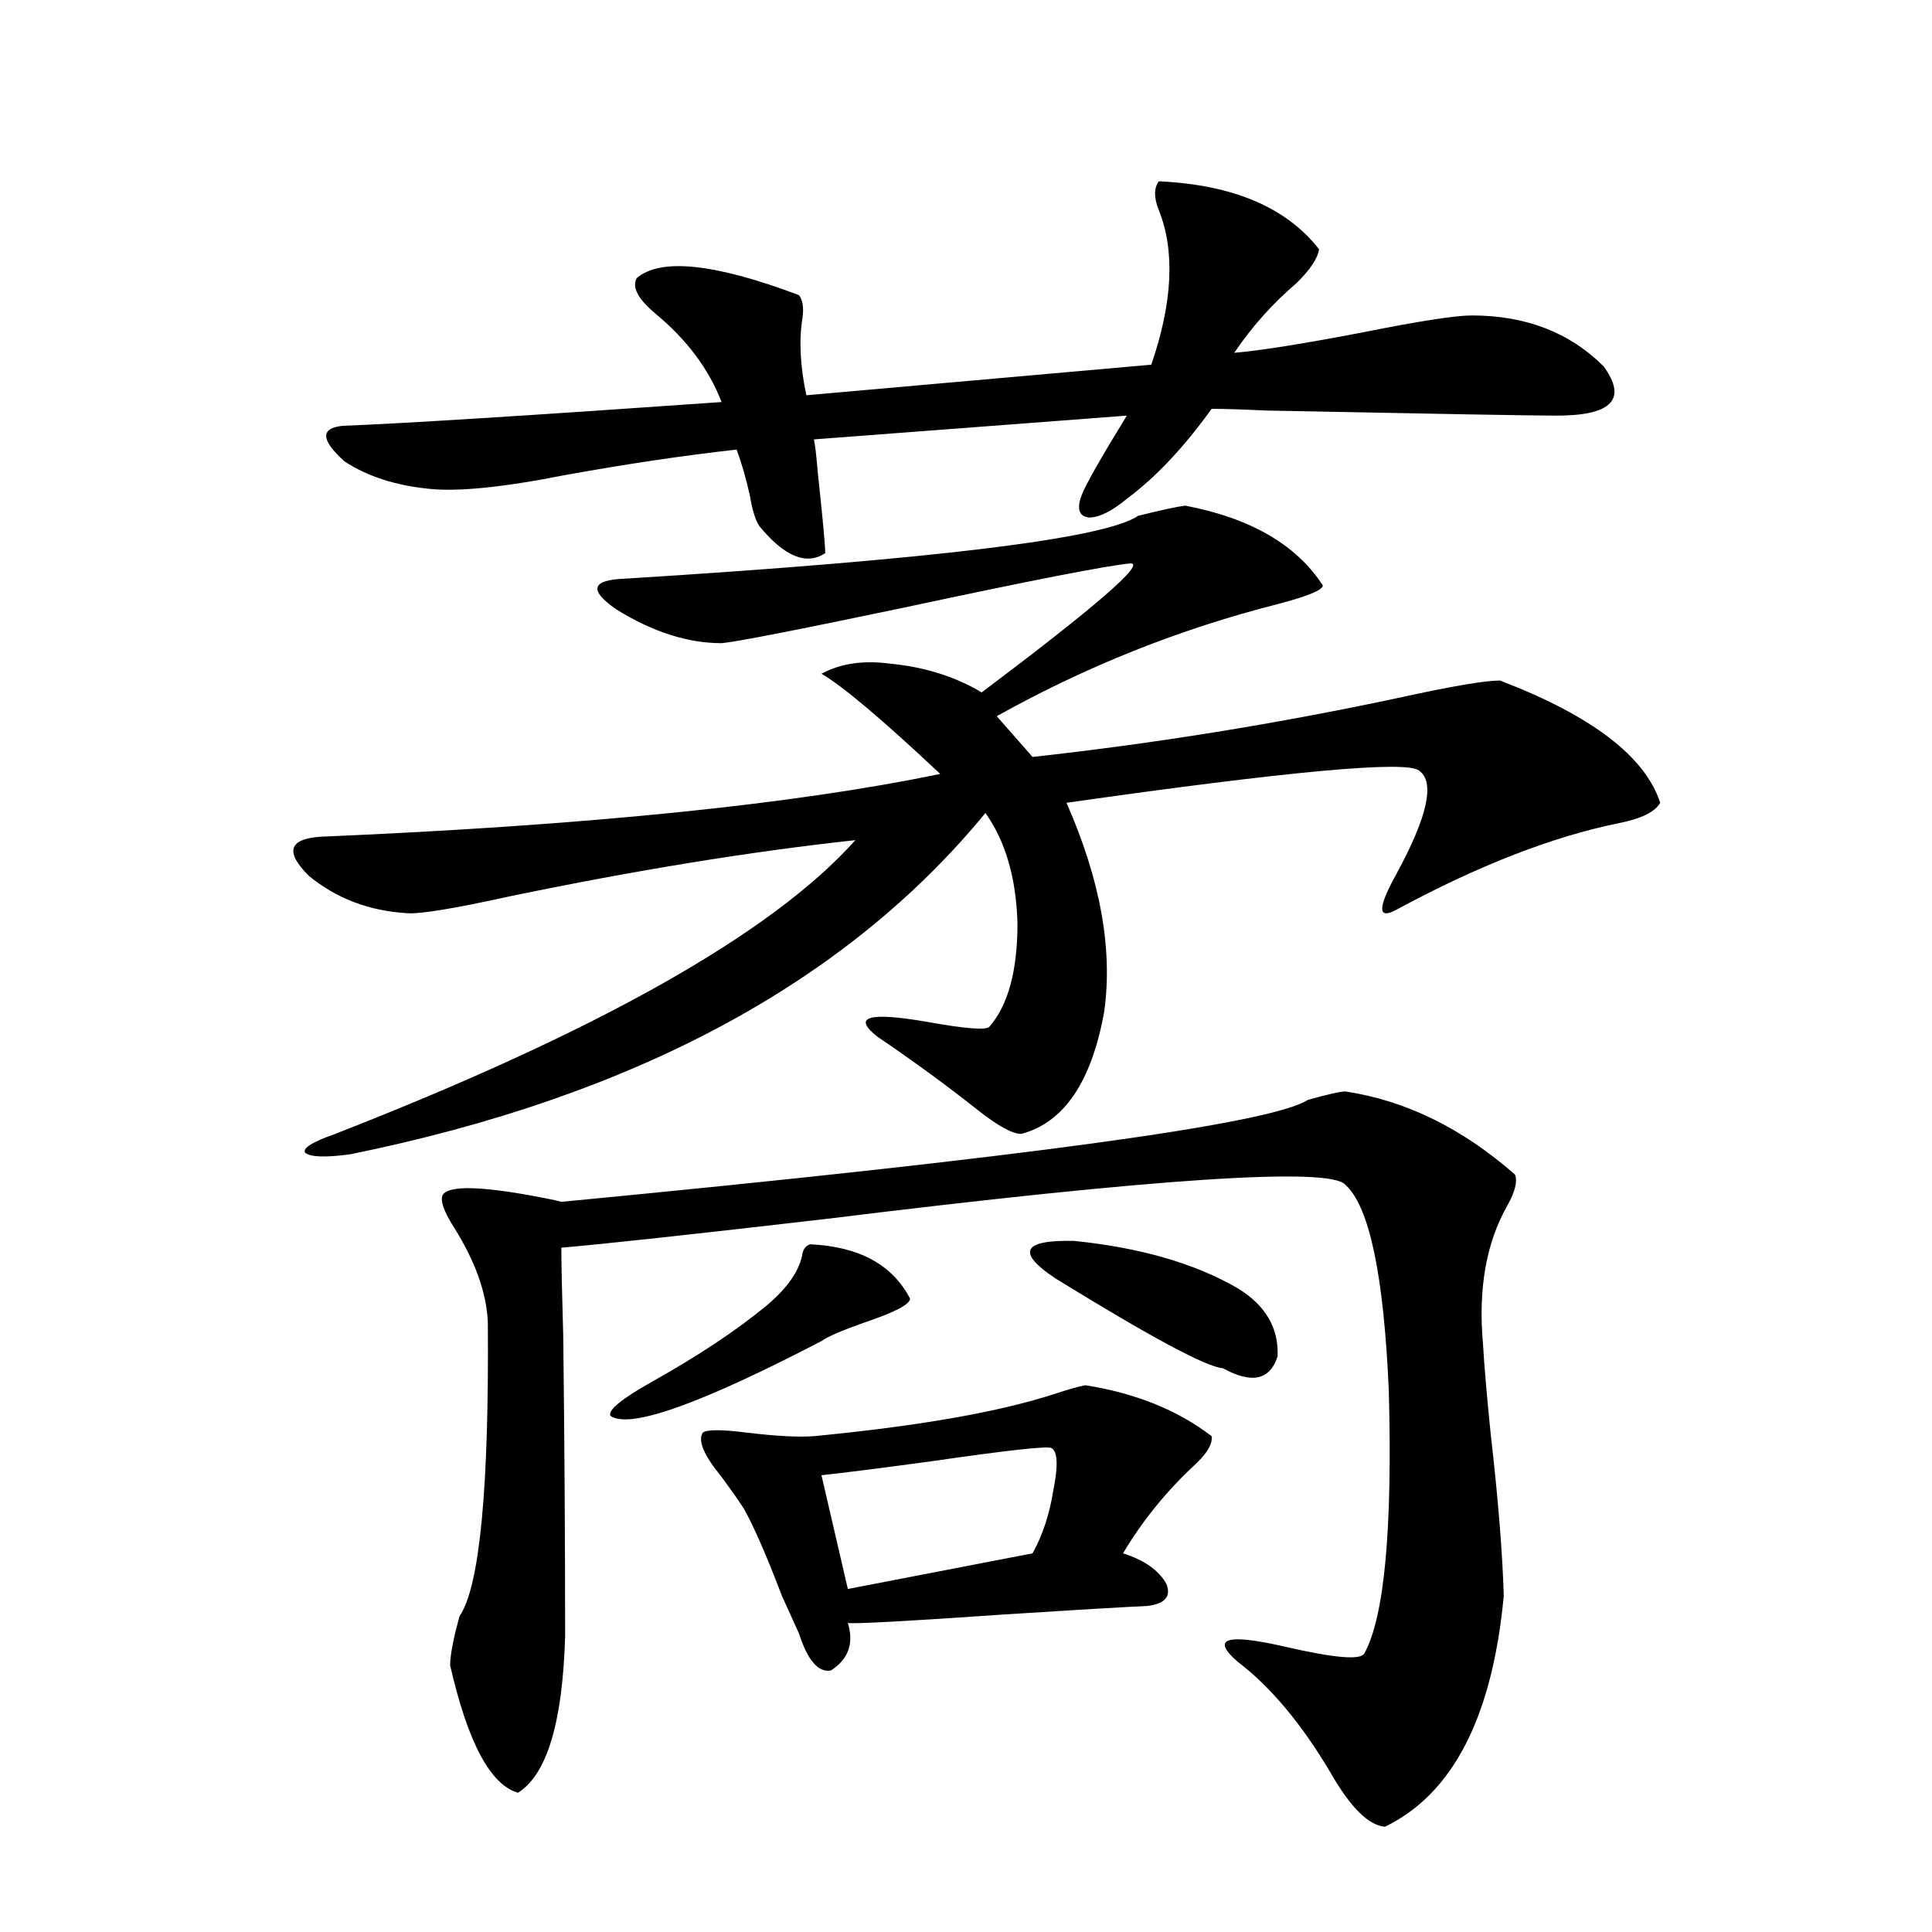 <?xml version="1.0" encoding="utf-8"?>
<!-- Generator: Adobe Illustrator 16.0.0, SVG Export Plug-In . SVG Version: 6.00 Build 0)  -->
<!DOCTYPE svg PUBLIC "-//W3C//DTD SVG 1.1//EN" "http://www.w3.org/Graphics/SVG/1.1/DTD/svg11.dtd">
<svg version="1.1" id="图层_1" xmlns="http://www.w3.org/2000/svg" xmlns:xlink="http://www.w3.org/1999/xlink" x="0px" y="0px"
	 width="1000px" height="1000px" viewBox="0 0 1000 1000" enable-background="new 0 0 1000 1000" xml:space="preserve">
<path d="M613.473,261.715c33.811,6.455,57.56,20.215,71.218,41.309c0,2.348-7.805,5.576-23.414,9.668
	c-50.73,12.895-99.189,32.231-145.362,58.008l18.536,21.094c63.733-7.031,127.146-17.276,190.239-30.762
	c26.661-5.85,43.901-8.789,51.706-8.789c47.469,18.169,75.12,39.262,82.925,63.281c-2.606,4.697-9.756,8.212-21.463,10.547
	c-34.48,7.031-72.849,21.973-115.119,44.824c-9.756,5.273-9.756-0.879,0-18.457c16.25-29.883,20.152-47.749,11.707-53.613
	c-6.509-5.273-67.315,0.302-182.435,16.699c17.561,39.853,24.055,75.888,19.512,108.105c-6.509,36.337-20.822,57.431-42.926,63.281
	c-4.558,0-12.042-4.092-22.438-12.305c-16.265-12.881-33.505-25.488-51.706-37.793c-13.658-10.547-5.213-13.184,25.365-7.91
	c19.512,3.516,30.243,4.395,32.194,2.637c9.756-11.124,14.634-29.004,14.634-53.613c-0.655-23.428-6.188-42.476-16.585-57.129
	c-72.193,87.891-181.794,146.777-328.772,176.66c-13.018,1.758-20.822,1.469-23.414-0.879c-1.311-2.334,3.902-5.562,15.609-9.668
	c136.582-53.311,226.336-103.999,269.262-152.051c-53.992,5.864-113.503,15.532-178.532,29.004
	c-29.268,6.455-47.163,9.38-53.657,8.789c-19.512-1.167-36.432-7.608-50.73-19.336c-12.362-12.305-10.411-19.034,5.854-20.215
	c137.878-5.85,244.872-16.699,320.968-32.52c-29.923-28.125-50.41-45.401-61.462-51.855c9.756-5.273,21.463-7.031,35.121-5.273
	c18.201,1.758,34.146,6.743,47.804,14.941c59.176-44.522,84.876-66.797,77.071-66.797c-12.362,1.181-51.386,8.789-117.07,22.852
	c-55.943,11.728-87.482,17.88-94.632,18.457c-17.561,0-35.776-5.85-54.633-17.578c-14.313-9.956-12.683-15.23,4.878-15.82
	c159.996-9.956,248.439-20.792,265.359-32.52C600.79,264.063,608.915,262.306,613.473,261.715z M599.814,93.844
	c38.368,1.758,66.005,13.486,82.925,35.156c-0.655,4.697-4.558,10.547-11.707,17.578c-12.362,10.547-23.094,22.563-32.194,36.035
	c13.658-1.167,35.762-4.683,66.34-10.547c29.268-5.85,48.124-8.789,56.584-8.789c27.957,0,50.73,8.789,68.291,26.367
	c12.348,17.001,4.223,25.488-24.39,25.488c-11.707,0-61.797-0.879-150.24-2.637c-12.362-0.577-21.798-0.879-28.292-0.879
	c-14.313,19.927-28.947,35.458-43.901,46.582c-7.805,6.455-14.313,9.668-19.512,9.668c-5.213-0.577-6.509-4.395-3.902-11.426
	c1.951-5.273,9.756-19.034,23.414-41.309l-161.947,12.305c0.641,2.939,1.296,8.501,1.951,16.699
	c2.592,24.033,3.902,38.095,3.902,42.188c-9.756,6.455-21.143,1.758-34.146-14.063c-1.951-2.925-3.582-8.198-4.878-15.82
	c-1.951-8.789-4.237-16.699-6.829-23.73c-26.676,2.939-56.264,7.333-88.778,13.184c-32.529,6.455-56.264,8.789-71.218,7.031
	c-16.92-1.758-31.219-6.441-42.926-14.063c-12.362-11.124-12.683-17.276-0.976-18.457c30.563-1.167,95.928-5.273,196.093-12.305
	c-6.509-16.988-17.896-32.217-34.146-45.703c-9.115-7.608-12.362-13.76-9.756-18.457c12.348-10.547,40.319-7.608,83.9,8.789
	c1.951,2.348,2.592,6.152,1.951,11.426c-1.951,11.728-1.311,25.2,1.951,40.43l178.532-15.82
	c11.052-32.217,12.348-58.887,3.902-79.98C597.208,102.345,597.208,97.36,599.814,93.844z M696.397,564.938
	c31.219,4.697,60.486,19.048,87.803,43.066c1.296,3.516,0,8.789-3.902,15.82c-11.066,19.336-15.289,43.369-12.683,72.07
	c0.641,11.137,1.951,26.367,3.902,45.703c3.902,33.989,6.174,62.114,6.829,84.375c-5.854,62.691-26.341,102.53-61.462,119.531
	c-8.46-0.59-17.896-9.97-28.292-28.125c-14.969-25.2-30.898-44.247-47.804-57.129c-14.313-12.305-6.188-14.941,24.39-7.91
	c25.365,5.85,39.023,7.031,40.975,3.516c10.396-18.759,14.634-64.16,12.683-136.23c-2.606-59.766-10.091-95.21-22.438-106.348
	c-7.805-9.366-97.238-3.516-268.286,17.578c-70.897,8.212-116.75,13.184-137.558,14.941c0,8.212,0.32,23.442,0.976,45.703
	c0.641,53.916,0.976,105.771,0.976,155.566c-1.311,44.522-9.436,71.48-24.39,80.859c-14.313-4.106-26.021-26.079-35.121-65.918
	c0-5.273,1.616-13.774,4.878-25.488c10.396-15.23,15.274-65.918,14.634-152.051c-0.655-15.23-6.509-31.641-17.561-49.219
	c-5.213-8.198-7.164-13.76-5.854-16.699c3.247-5.273,21.128-4.683,53.657,1.758c3.247,0.591,5.854,1.181,7.805,1.758
	c238.684-22.852,367.461-40.43,386.332-52.734C687.282,566.407,693.791,564.938,696.397,564.938z M419.331,644.039
	c25.365,1.181,42.591,10.547,51.706,28.125c0,2.939-7.805,7.031-23.414,12.305c-11.707,4.106-19.191,7.333-22.438,9.668
	c-63.093,32.822-99.51,45.703-109.266,38.672c-1.311-2.925,5.854-8.789,21.463-17.578c24.055-13.472,43.901-26.656,59.511-39.551
	c11.052-9.366,17.226-18.457,18.536-27.246C416.069,646.099,417.38,644.63,419.331,644.039z M561.767,716.989
	c26.006,4.106,47.804,12.895,65.364,26.367c0.641,4.106-2.606,9.38-9.756,15.82c-14.313,13.486-26.341,28.427-36.097,44.824
	c11.052,3.516,18.536,8.789,22.438,15.82c2.592,6.455-0.655,10.259-9.756,11.426c-13.018,0.591-37.728,2.046-74.145,4.395
	c-50.73,3.516-77.727,4.971-80.974,4.395c3.247,10.547,0.32,18.745-8.78,24.609c-6.509,1.167-12.042-5.273-16.585-19.336
	c-1.311-2.939-4.237-9.38-8.78-19.336c-7.805-20.503-14.313-35.445-19.512-44.824c-2.606-4.092-6.509-9.668-11.707-16.699
	c-9.115-11.124-12.362-18.745-9.756-22.852c1.951-1.758,9.756-1.758,23.414,0c14.954,1.758,26.341,2.348,34.146,1.758
	c54.633-5.273,96.248-12.593,124.875-21.973C553.307,719.049,558.505,717.579,561.767,716.989z M425.185,763.571l13.658,58.887
	L534.45,804c5.198-9.366,8.78-20.215,10.731-32.52c2.592-12.881,2.271-20.215-0.976-21.973c-1.951-1.167-23.094,1.181-63.413,7.031
	C454.772,760.055,436.236,762.403,425.185,763.571z M640.789,666.891c14.299,8.789,21.128,20.517,20.487,35.156
	c-3.902,12.305-13.338,14.365-28.292,6.152c-8.46-0.577-37.407-16.109-86.827-46.582c-20.167-13.472-16.92-19.913,9.756-19.336
	C590.379,645.797,618.671,654.01,640.789,666.891z"/>
</svg>
